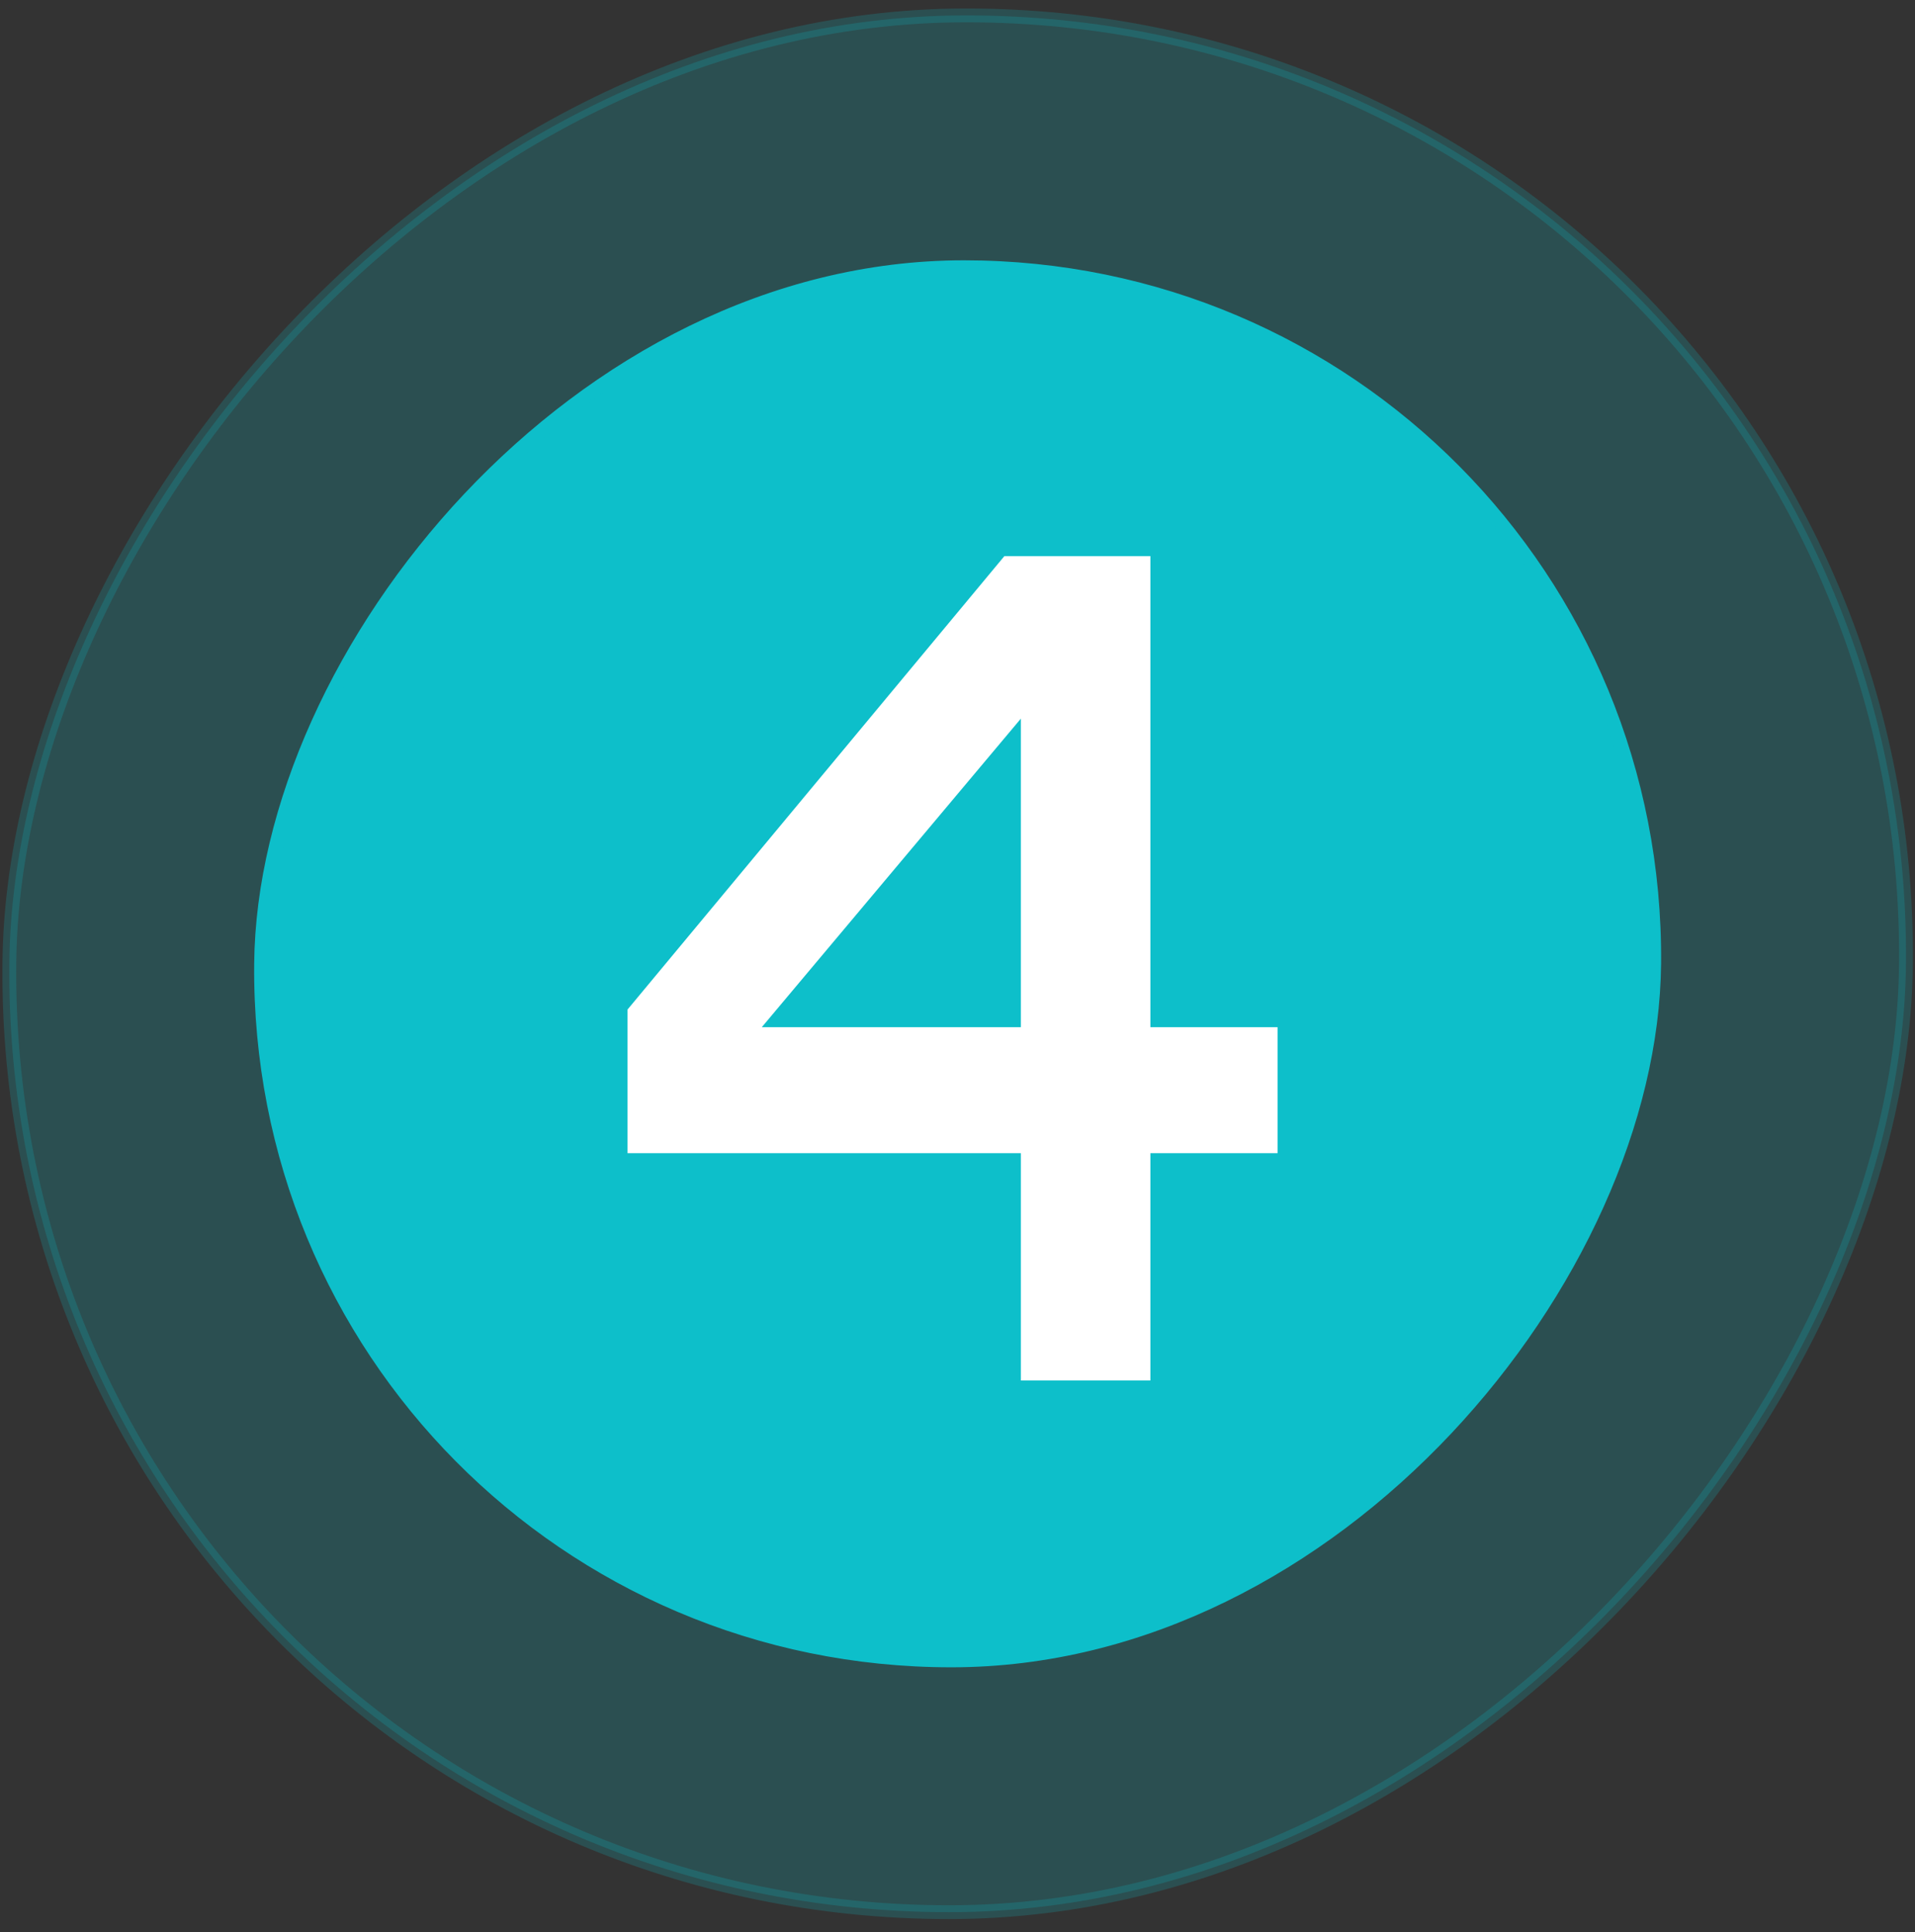 <?xml version="1.0" encoding="UTF-8"?> <svg xmlns="http://www.w3.org/2000/svg" width="113" height="114" viewBox="0 0 113 114" fill="none"><rect x="0" y="0" width="113" height="114" fill="#333333" stroke="none"/><rect opacity="0.2" x="-0.411" y="0.407" width="111.915" height="111.915" rx="55.957" transform="matrix(1 0 0.009 -1 0.455 113.231)" fill="#0DBFCA" stroke="#0DBFCA" stroke-width="0.814"></rect><rect x="-0.411" y="0.407" width="82.204" height="82.204" rx="41.102" transform="matrix(1 0 0.009 -1 15.443 98.377)" fill="#0DBFCA" stroke="#0DBFCA" stroke-width="0.814"></rect><path d="M44.952 60.607H60.238V42.402L44.952 60.607ZM67.882 32.813V60.607H75.386V68.042H67.882V81.453H60.238V68.042H37.03V59.565L59.266 32.813H67.882Z" fill="white"></path></svg> 